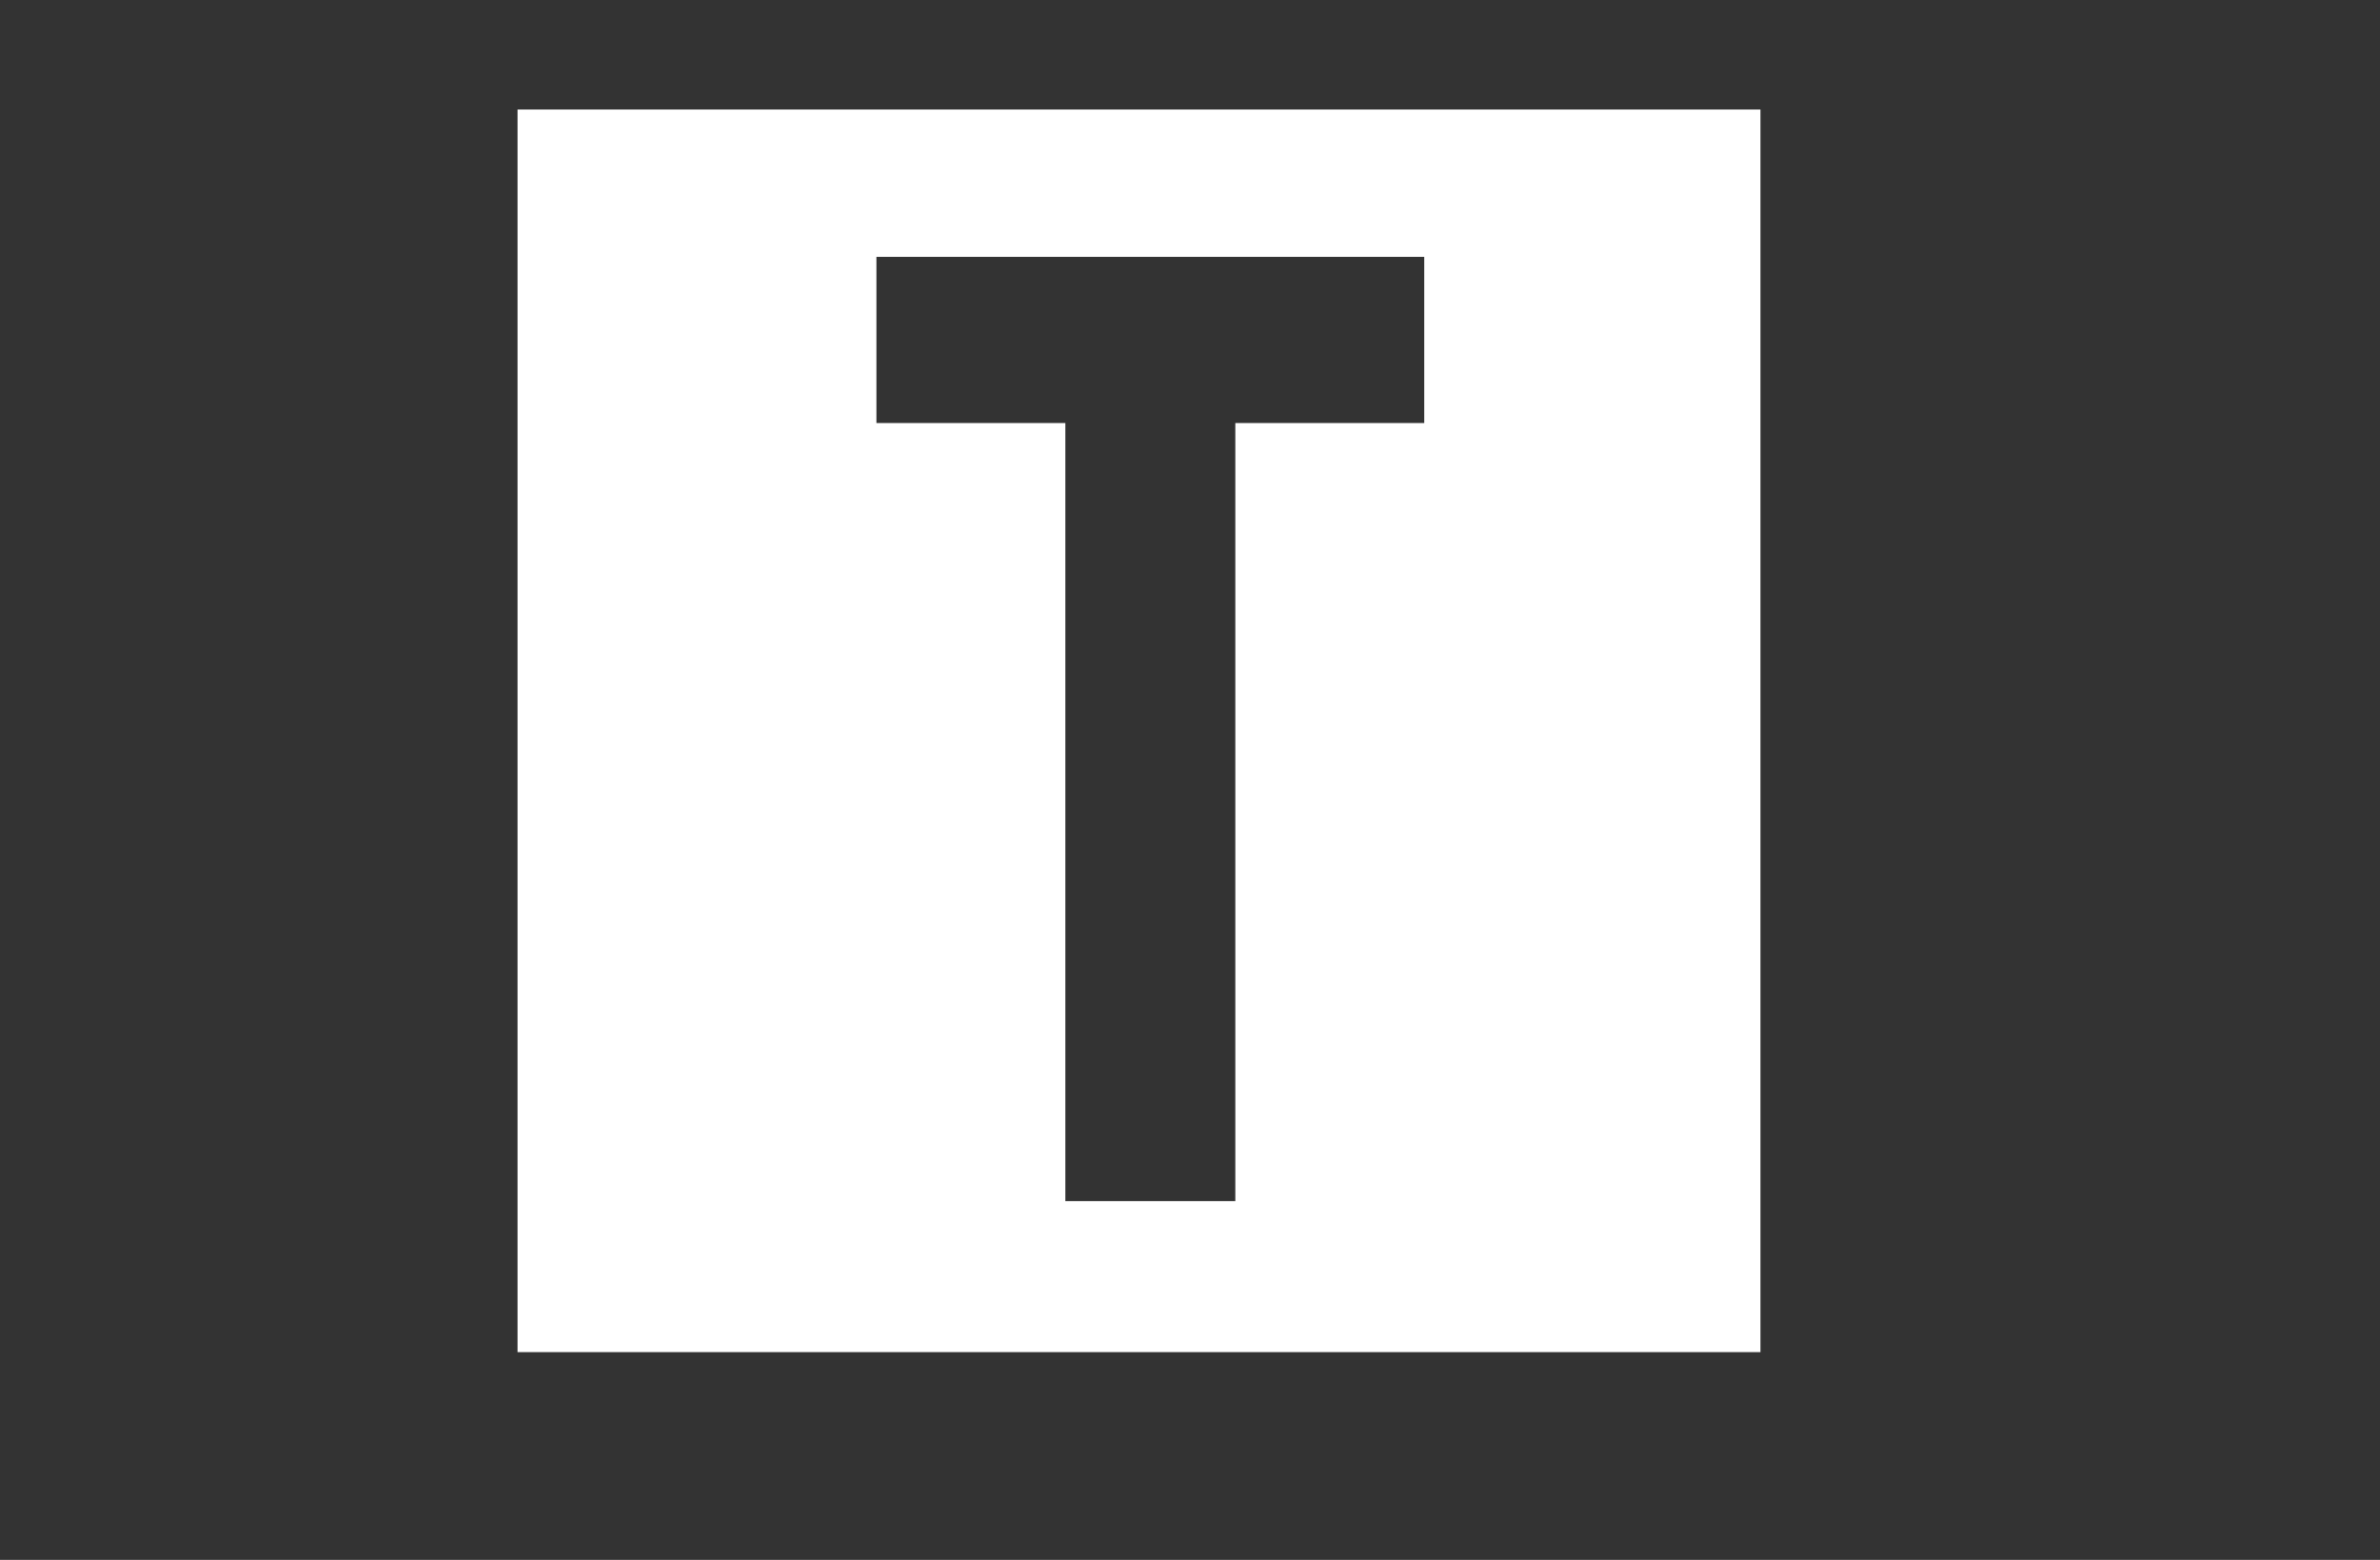 <?xml version="1.0" encoding="utf-8"?>
<!-- Generator: Adobe Illustrator 23.1.0, SVG Export Plug-In . SVG Version: 6.00 Build 0)  -->
<svg version="1.1" id="Calque_2" xmlns="http://www.w3.org/2000/svg" xmlns:xlink="http://www.w3.org/1999/xlink" x="0px" y="0px"
	 viewBox="0 0 63 41.3" style="enable-background:new 0 0 63 41.3;" xml:space="preserve">
<rect x="0" y="0" width="63" height="41.3" fill="#333333" stroke="none"/>
<style type="text/css">
	.st0{fill:#FFFFFF;}
</style>
<path id="logo_x5F_tagerim" class="st0" d="M13.7,2.9v32.9h32.9V2.9H13.7z M37.7,11.2h-5v20.6h-4.5V11.2h-5V6.8h14.5V11.2z"/>
</svg>
